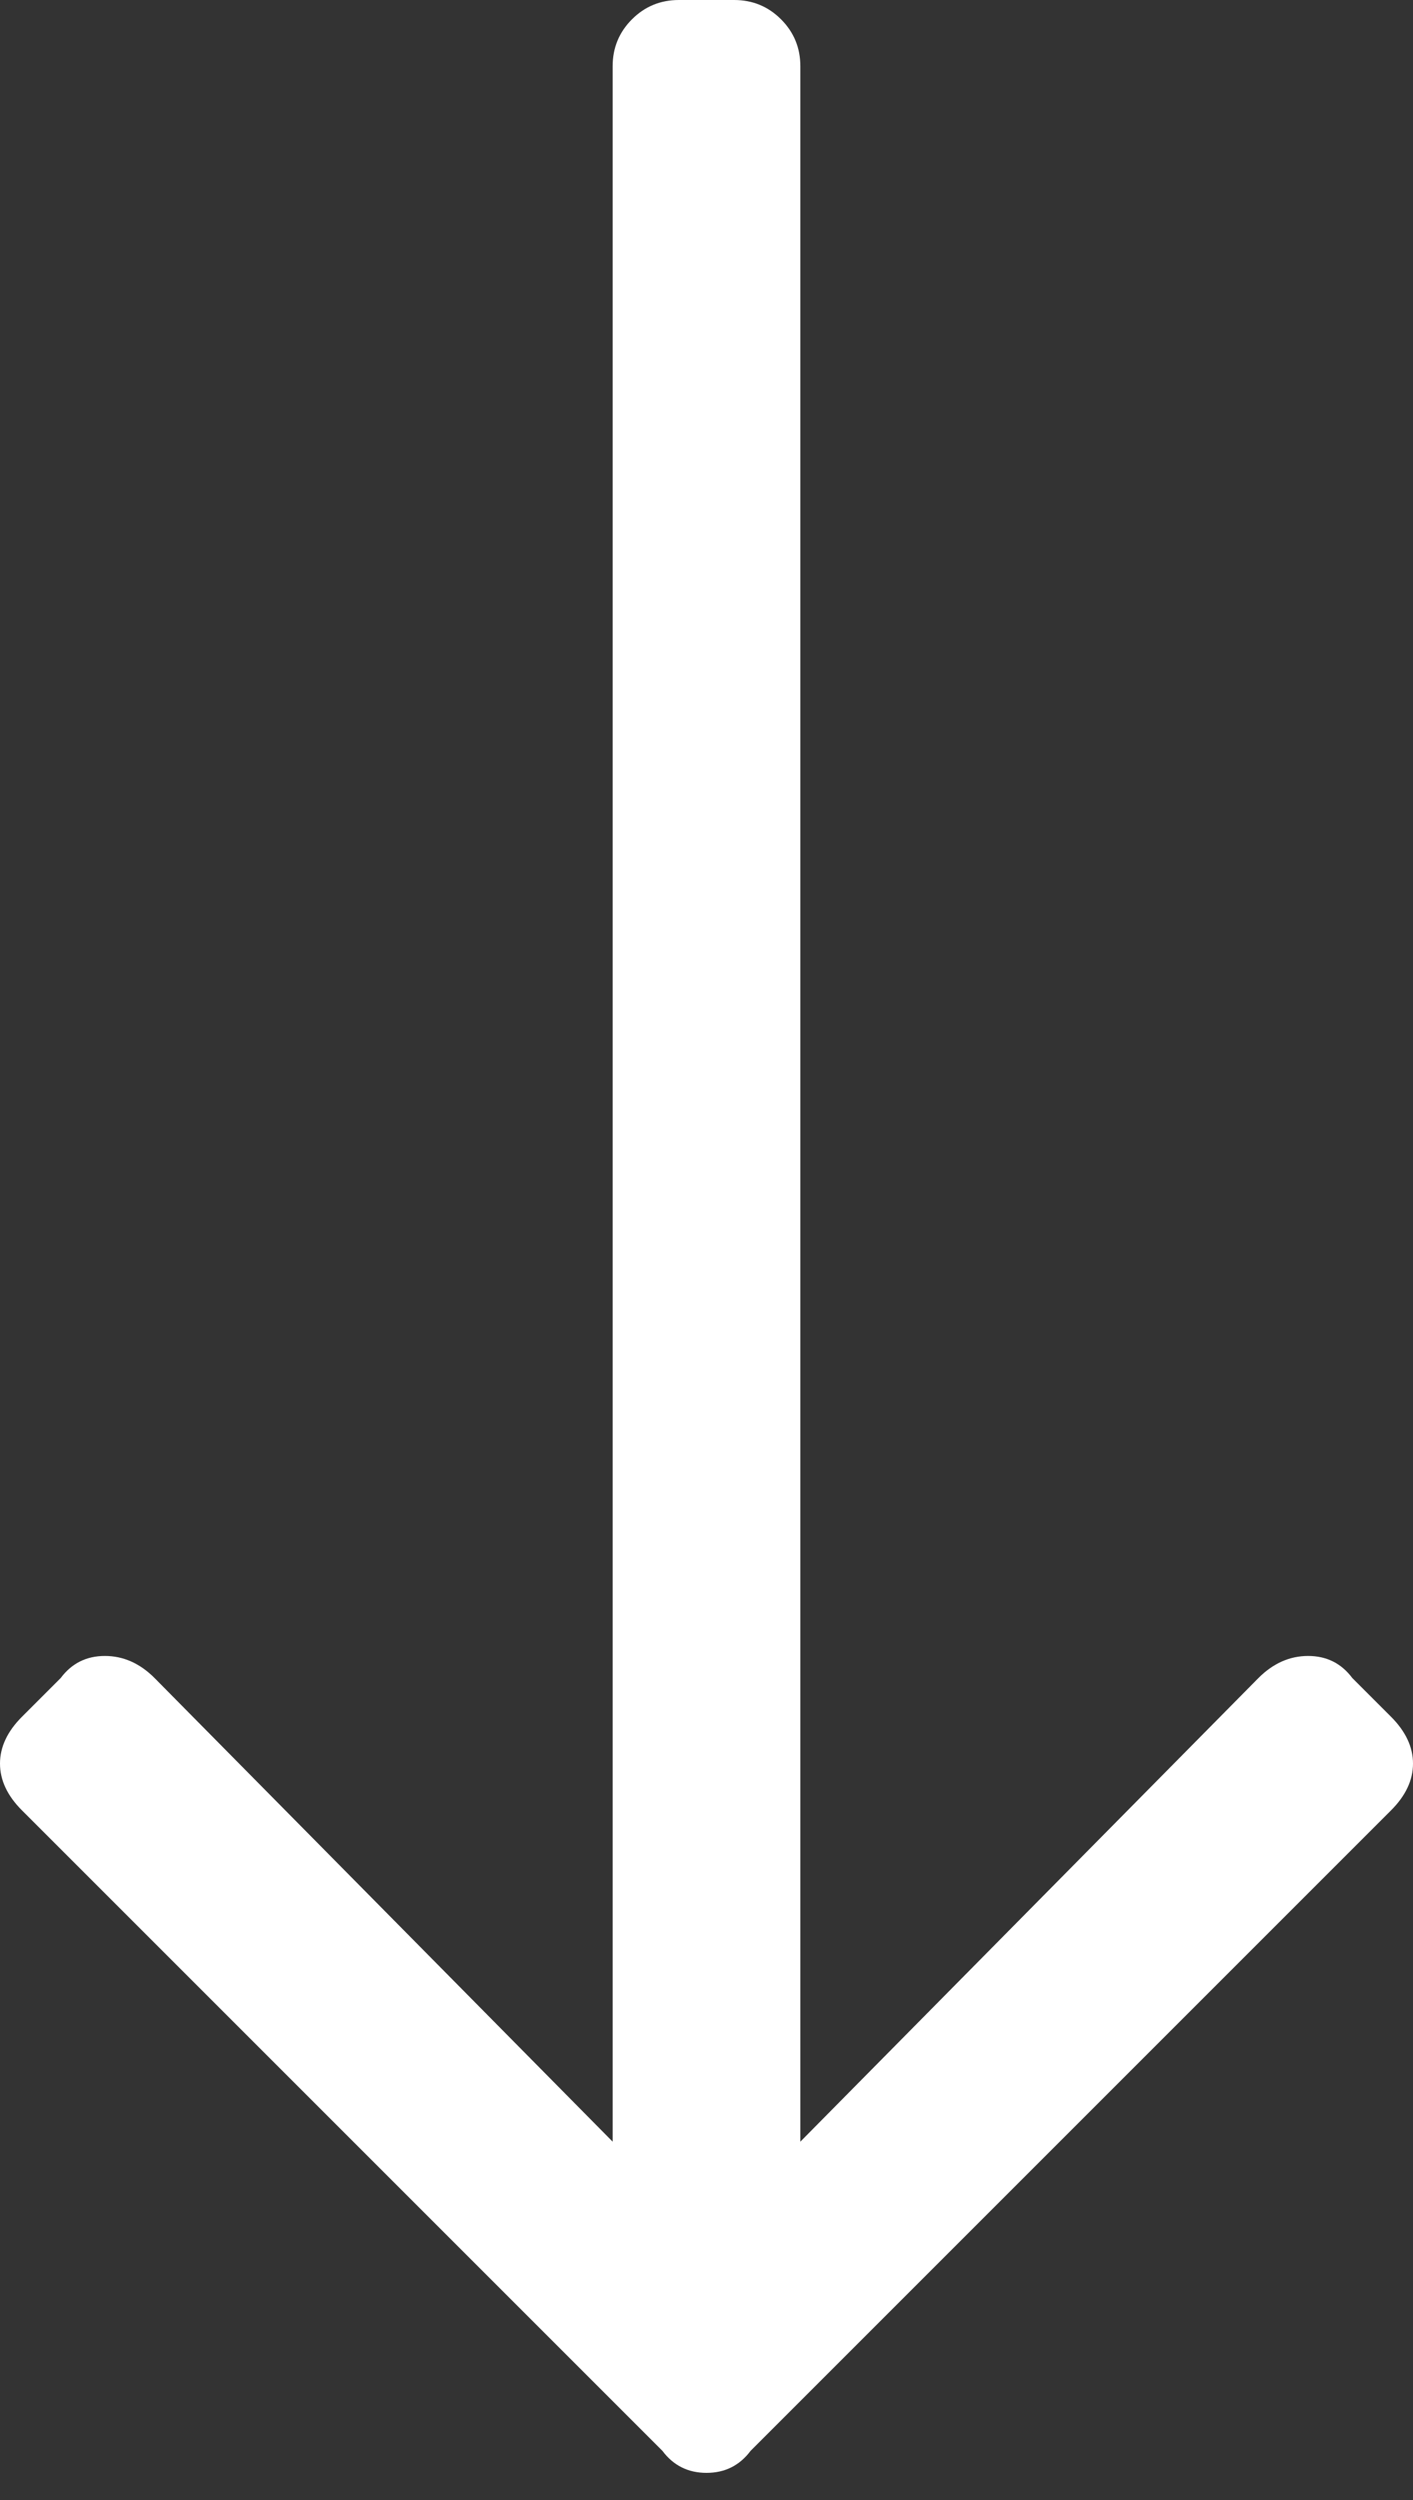 <svg width="26" height="46" viewBox="0 0 26 46" fill="none" xmlns="http://www.w3.org/2000/svg">
<rect x="0" y="0" width="26" height="46" fill="#333333" stroke="none"/>
<path d="M-1.4184e-06 32.449C-1.43172e-06 32.754 0.135 33.042 0.406 33.312L12.188 45.094C12.391 45.365 12.662 45.5 13 45.5C13.338 45.5 13.609 45.365 13.812 45.094L25.594 33.312C25.865 33.042 26 32.754 26 32.449C26 32.145 25.865 31.857 25.594 31.586L24.883 30.875C24.68 30.604 24.409 30.469 24.07 30.469C23.732 30.469 23.427 30.604 23.156 30.875L14.727 39.406L14.727 1.219C14.727 0.88 14.608 0.592 14.371 0.355C14.134 0.118 13.846 -5.31253e-07 13.508 -5.46051e-07L12.492 -5.90445e-07C12.154 -6.05243e-07 11.866 0.118 11.629 0.355C11.392 0.592 11.273 0.88 11.273 1.219L11.273 39.406L2.844 30.875C2.573 30.604 2.268 30.469 1.93 30.469C1.591 30.469 1.32 30.604 1.117 30.875L0.406 31.586C0.135 31.857 -1.40508e-06 32.145 -1.4184e-06 32.449Z" fill="white"/>
</svg>
